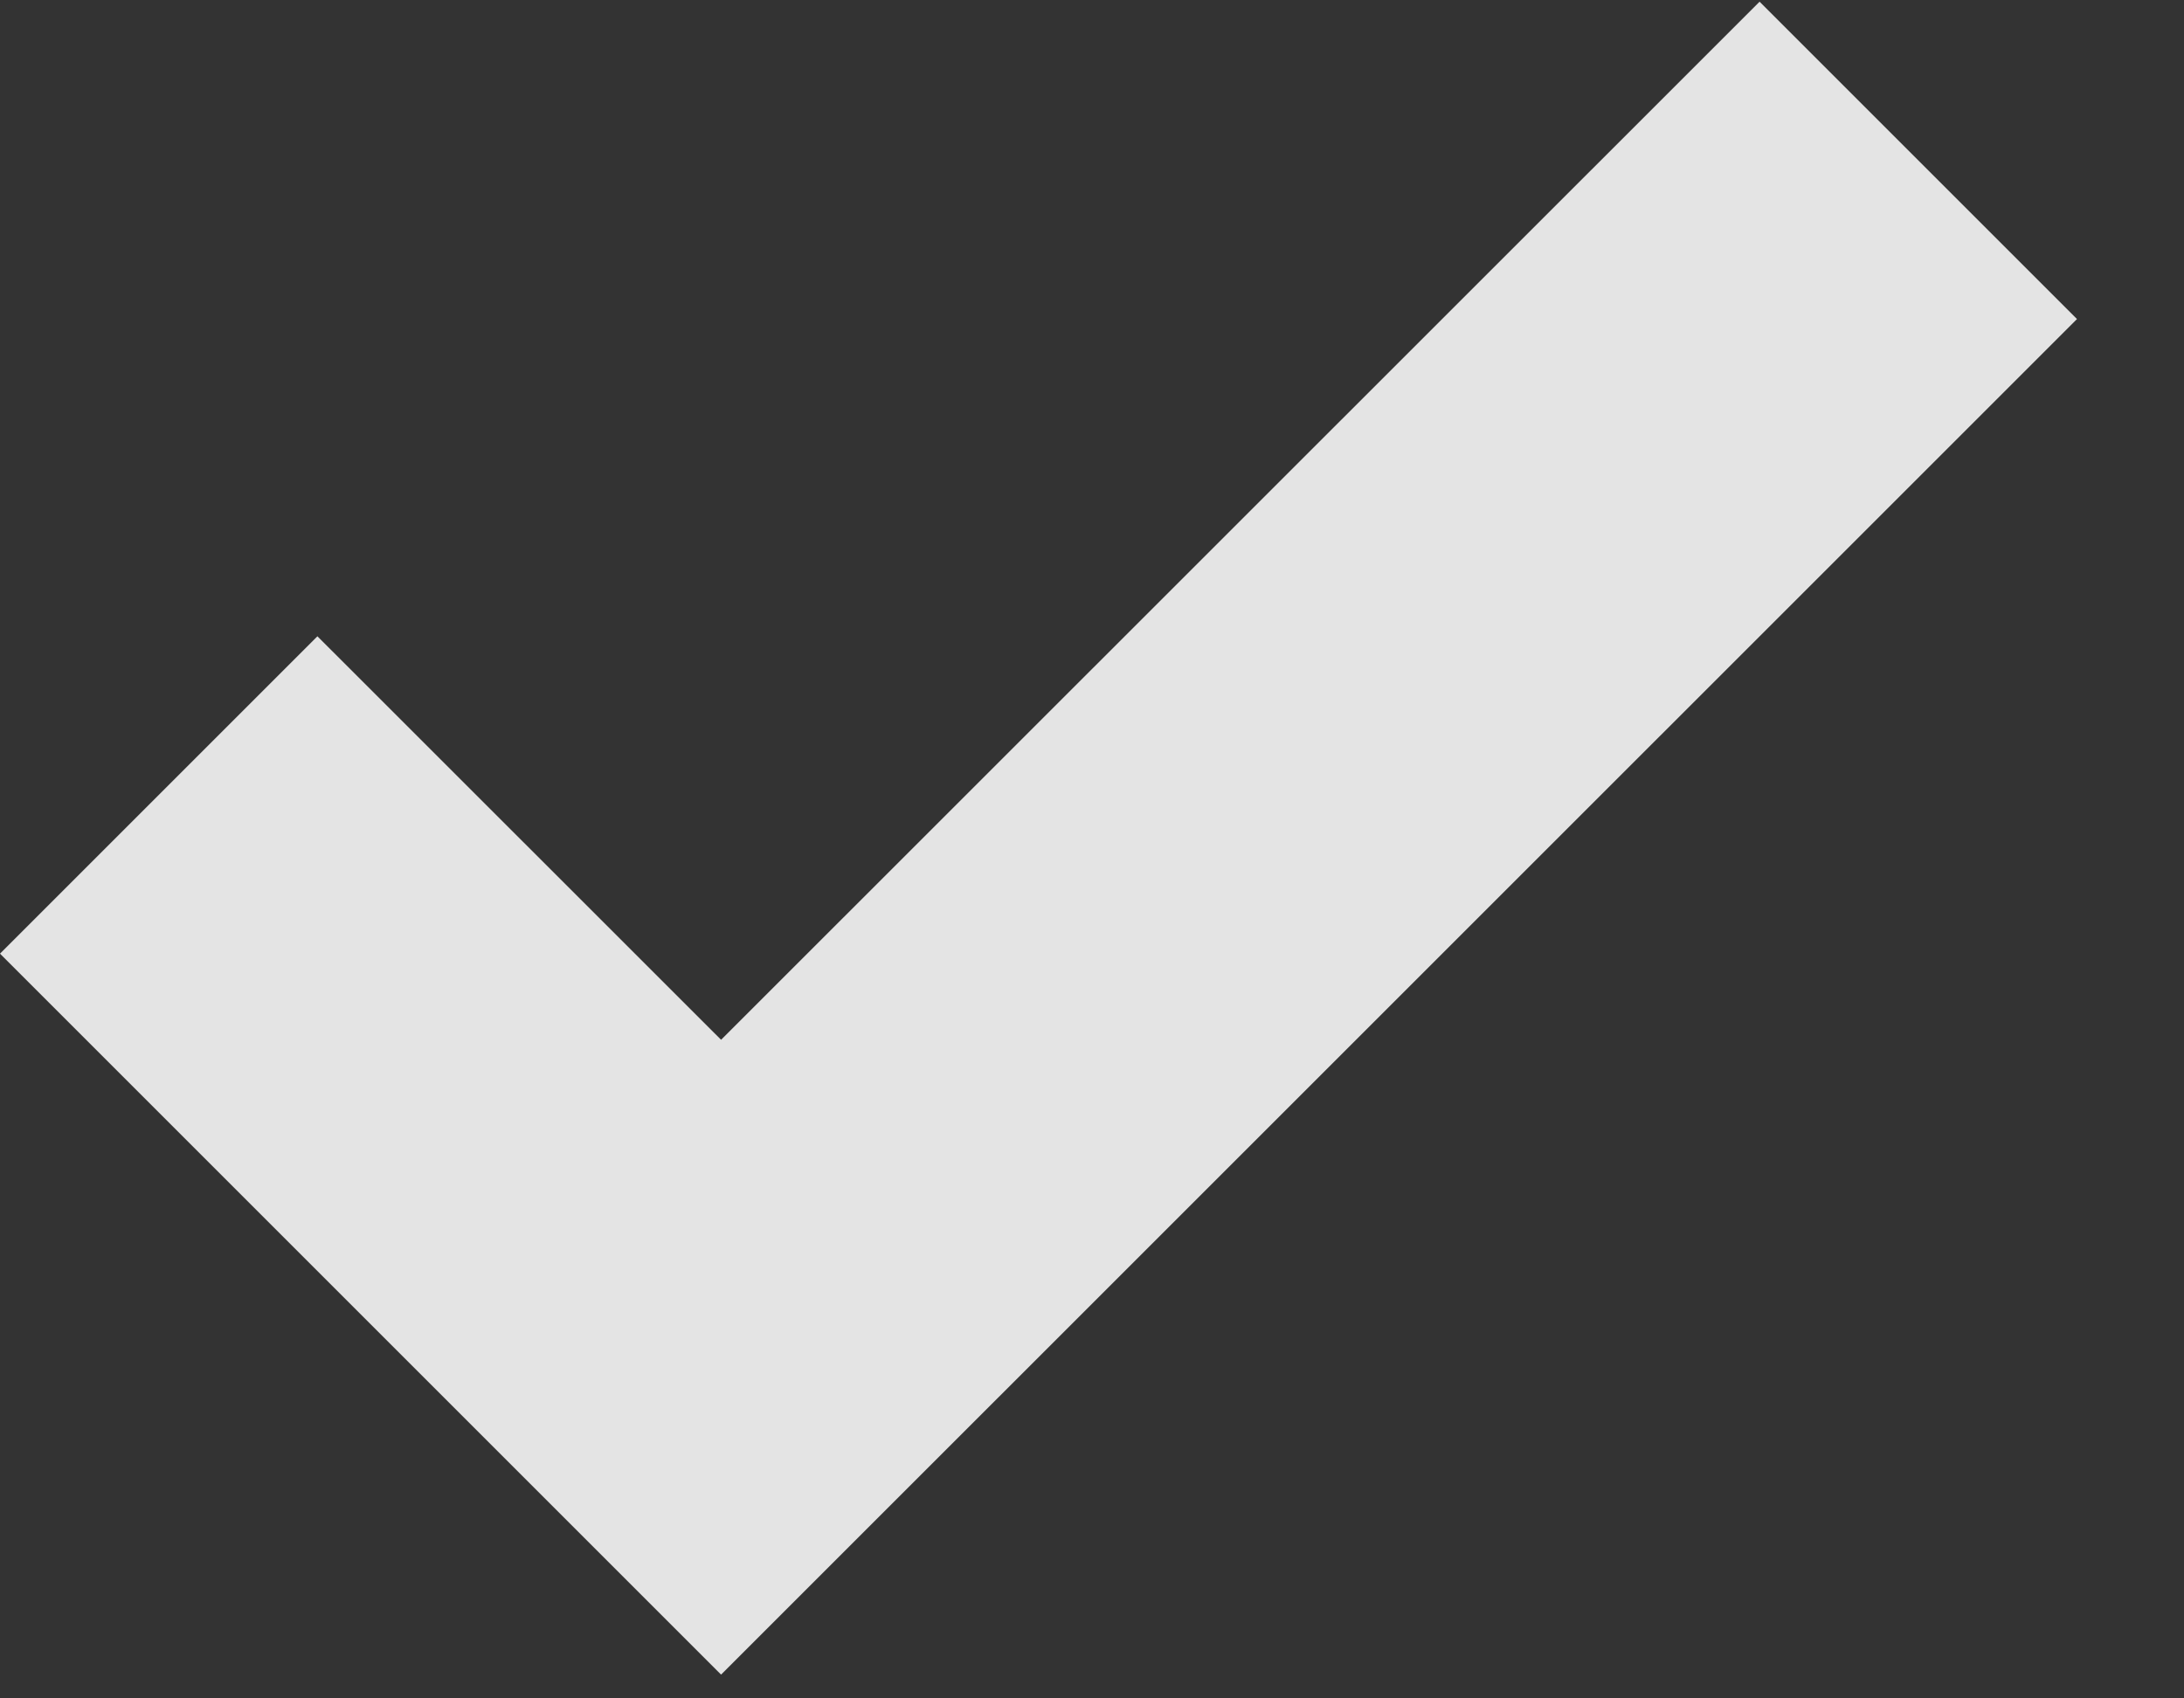 <svg xmlns="http://www.w3.org/2000/svg" width="18" height="14" viewBox="0 0 18 14">
    <rect x="0" y="0" width="18" height="14" fill="#333333" stroke="none"/>
    <g fill="none" fill-rule="evenodd" opacity=".865">
        <g fill="#FFF" fill-rule="nonzero">
            <g>
                <g>
                    <g>
                        <g>
                            <g>
                                <path d="M14.502 0.014L5.943 8.571 2.616 5.245 0 7.861 5.943 13.804 17.118 2.63z" transform="translate(-1359 -433) translate(0 260) translate(723 161) translate(590) translate(46 12)"/>
                            </g>
                        </g>
                    </g>
                </g>
            </g>
        </g>
    </g>
</svg>
